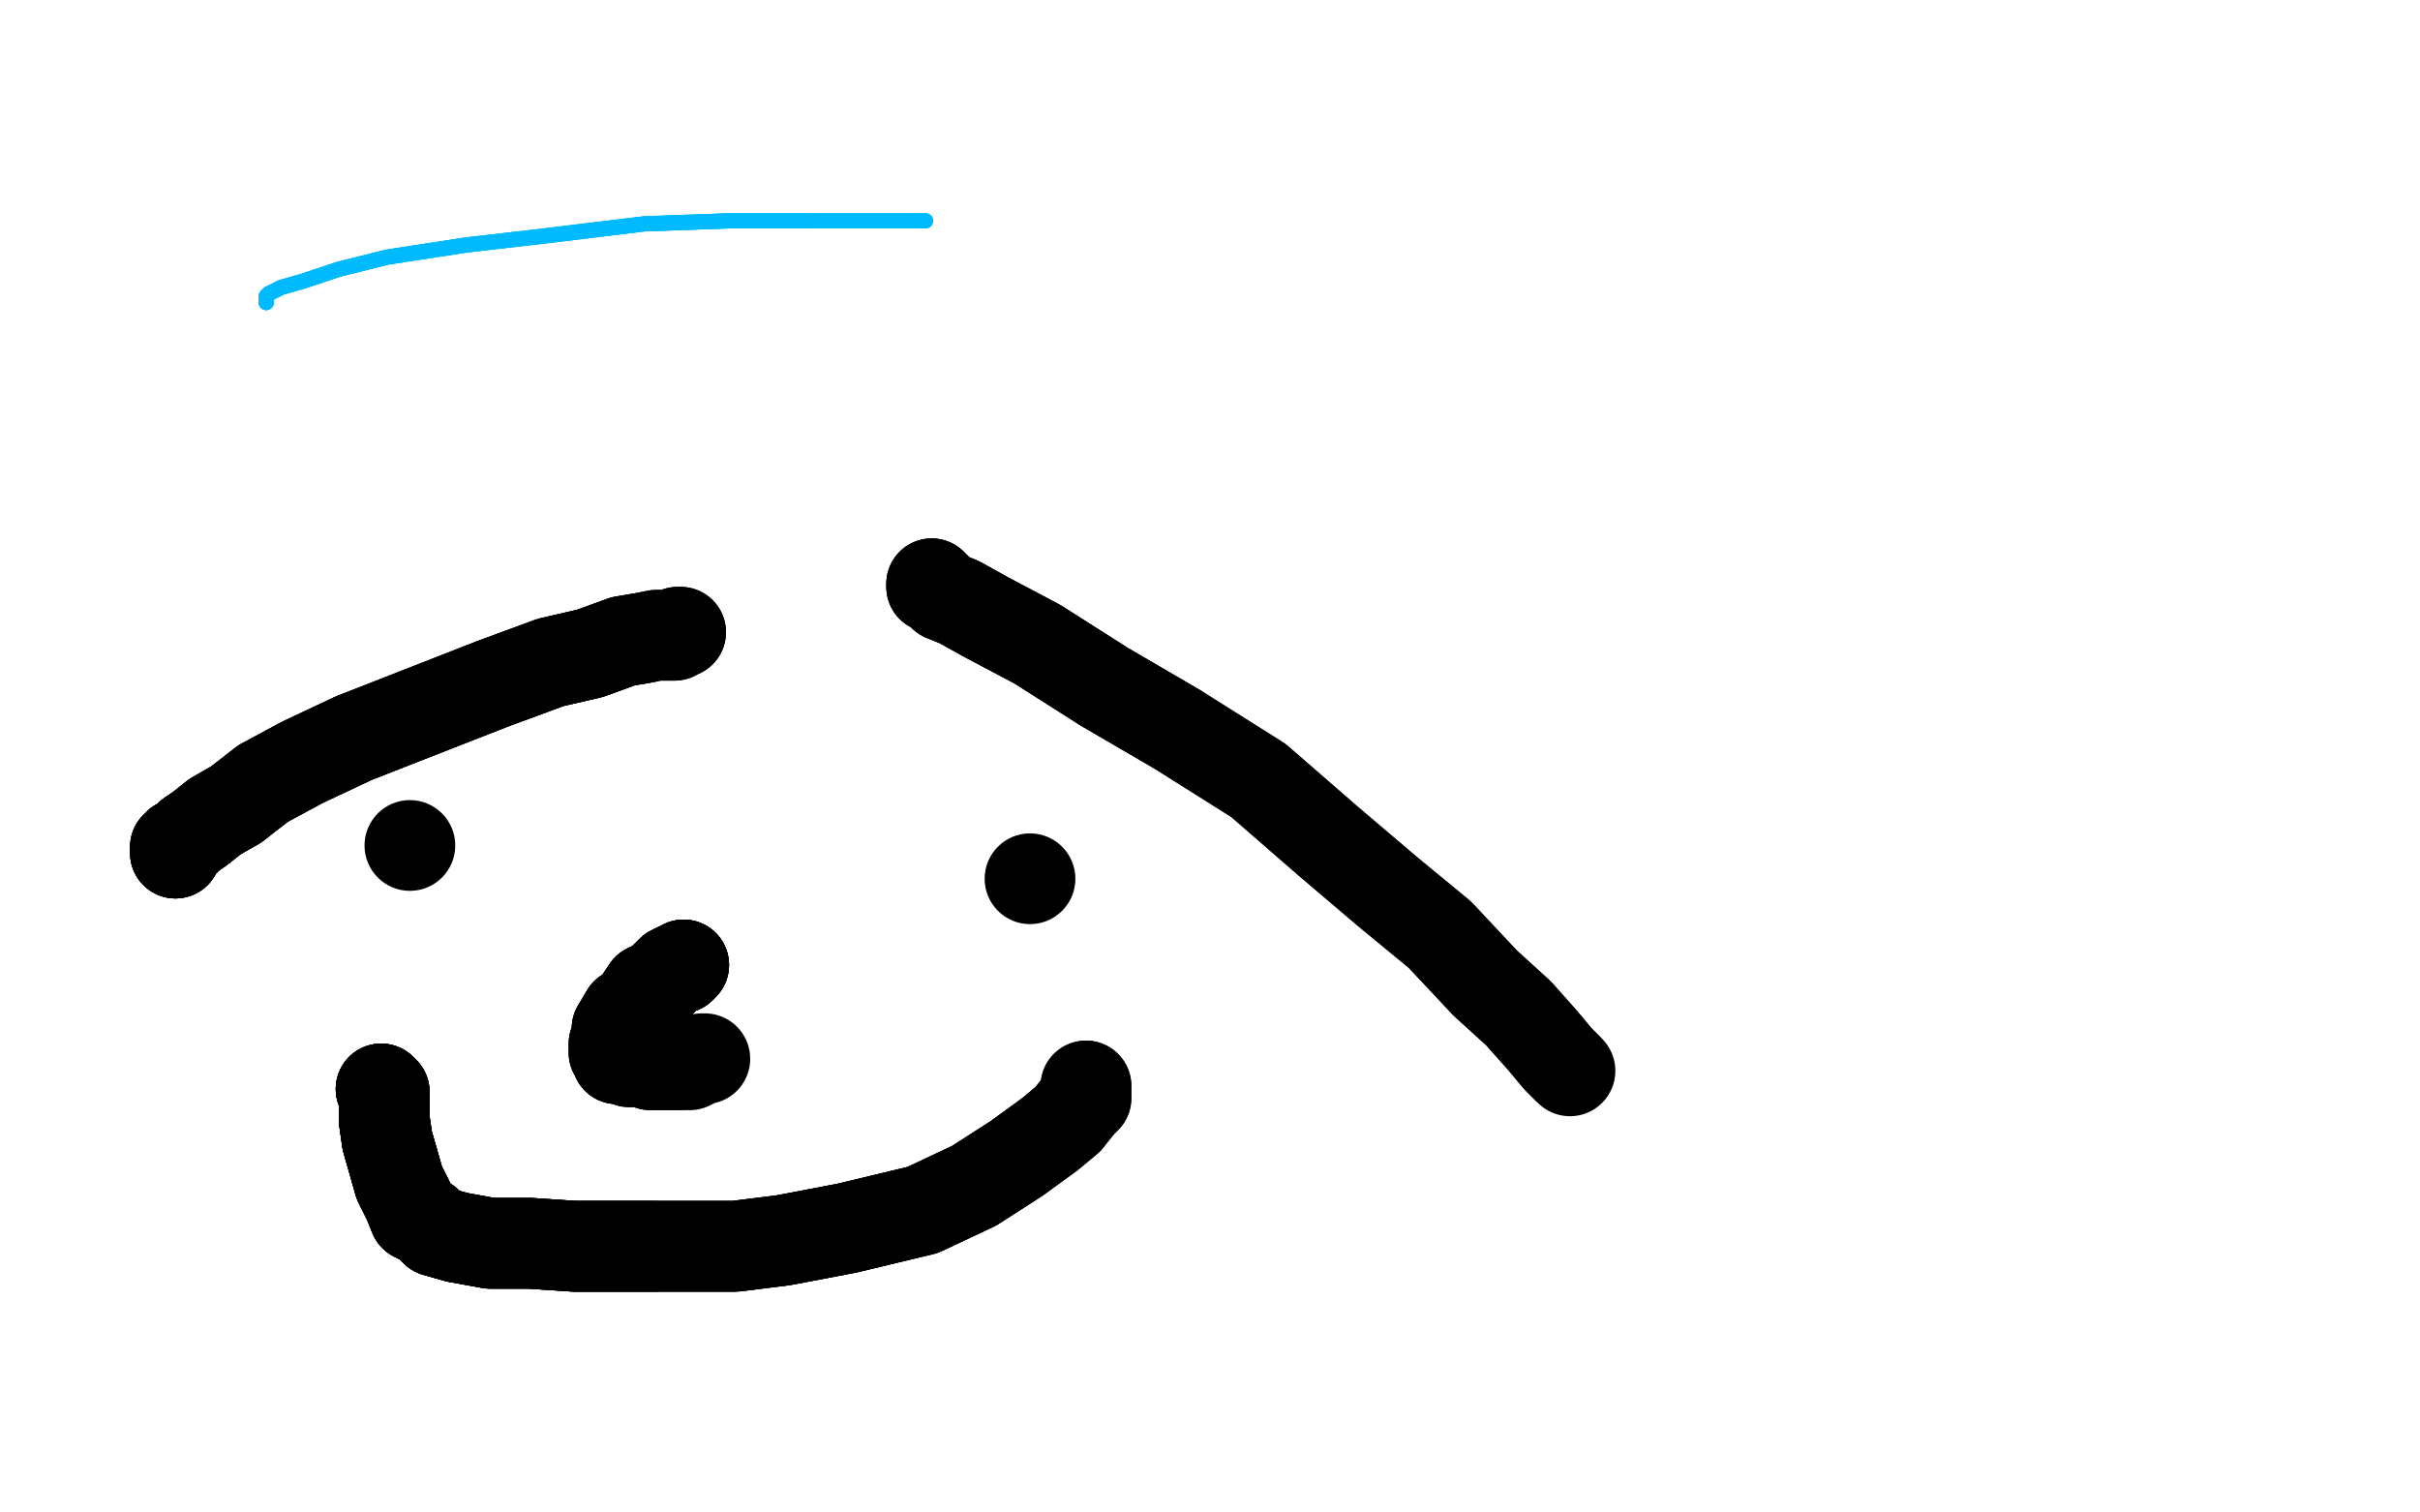 <?xml version="1.0" standalone="no"?>
<!DOCTYPE svg PUBLIC "-//W3C//DTD SVG 1.1//EN"
"http://www.w3.org/Graphics/SVG/1.1/DTD/svg11.dtd">

<svg width="800" height="500" version="1.1" xmlns="http://www.w3.org/2000/svg" xmlns:xlink="http://www.w3.org/1999/xlink" style="stroke-antialiasing: false"><desc>This SVG has been created on https://colorillo.com/</desc><rect x='0' y='0' width='800' height='500' style='fill: rgb(255,255,255); stroke-width:0' /><polyline points="58,282 58,281 58,280 59,280 59,279 61,278 63,276 66,274 71,270 78,266" style="fill: none; stroke: #000000; stroke-width: 30; stroke-linejoin: round; stroke-linecap: round; stroke-antialiasing: false; stroke-antialias: 0; opacity: 1.0"/>
<polyline points="58,282 58,281 58,280 59,280 59,279 61,278 63,276 66,274 71,270 78,266 87,259 100,252 117,244 140,235 163,226 182,219 195,216 206,212 212,211 217,210 220,210 221,210 223,210 224,209 225,209" style="fill: none; stroke: #000000; stroke-width: 30; stroke-linejoin: round; stroke-linecap: round; stroke-antialiasing: false; stroke-antialias: 0; opacity: 1.0"/>
<polyline points="58,282 58,281 58,280 59,280 59,279 61,278 63,276 66,274 71,270 78,266 87,259 100,252 117,244 140,235 163,226 182,219 195,216 206,212 212,211" style="fill: none; stroke: #000000; stroke-width: 30; stroke-linejoin: round; stroke-linecap: round; stroke-antialiasing: false; stroke-antialias: 0; opacity: 1.0"/>
<polyline points="58,282 58,281 58,280 59,280 59,279 61,278 63,276 66,274 71,270 78,266 87,259 100,252 117,244 140,235 163,226 182,219 195,216 206,212 212,211 217,210 220,210 221,210 223,210 224,209 225,209" style="fill: none; stroke: #000000; stroke-width: 30; stroke-linejoin: round; stroke-linecap: round; stroke-antialiasing: false; stroke-antialias: 0; opacity: 1.0"/>
<circle cx="135.5" cy="279.5" r="15" style="fill: #000000; stroke-antialiasing: false; stroke-antialias: 0; opacity: 1.0"/>
<polyline points="308,193 308,194 309,194 312,197 317,199 326,204 343,213 365,227 389,241" style="fill: none; stroke: #000000; stroke-width: 30; stroke-linejoin: round; stroke-linecap: round; stroke-antialiasing: false; stroke-antialias: 0; opacity: 1.0"/>
<polyline points="308,193 308,194 309,194 312,197 317,199 326,204 343,213 365,227 389,241 416,258 439,278 459,295 476,309 491,325 502,335 510,344 515,350 518,353" style="fill: none; stroke: #000000; stroke-width: 30; stroke-linejoin: round; stroke-linecap: round; stroke-antialiasing: false; stroke-antialias: 0; opacity: 1.0"/>
<polyline points="308,193 308,194 309,194 312,197 317,199 326,204 343,213 365,227 389,241 416,258 439,278 459,295 476,309 491,325 502,335 510,344 515,350 518,353 519,354" style="fill: none; stroke: #000000; stroke-width: 30; stroke-linejoin: round; stroke-linecap: round; stroke-antialiasing: false; stroke-antialias: 0; opacity: 1.0"/>
<circle cx="340.5" cy="290.5" r="15" style="fill: #000000; stroke-antialiasing: false; stroke-antialias: 0; opacity: 1.0"/>
<polyline points="226,319 225,320 224,320 222,321 220,323 218,325 214,327 212,330 210,333 207,335" style="fill: none; stroke: #000000; stroke-width: 30; stroke-linejoin: round; stroke-linecap: round; stroke-antialiasing: false; stroke-antialias: 0; opacity: 1.0"/>
<polyline points="226,319 225,320 224,320 222,321 220,323 218,325 214,327 212,330 210,333 207,335 204,340 204,342 203,345 203,347 203,348 204,349 204,350" style="fill: none; stroke: #000000; stroke-width: 30; stroke-linejoin: round; stroke-linecap: round; stroke-antialiasing: false; stroke-antialias: 0; opacity: 1.0"/>
<polyline points="226,319 225,320 224,320 222,321 220,323 218,325 214,327 212,330 210,333 207,335 204,340 204,342 203,345 203,347 203,348 204,349 204,350 205,350 206,350 208,351 209,351 212,351 215,352 218,352 221,352 224,352" style="fill: none; stroke: #000000; stroke-width: 30; stroke-linejoin: round; stroke-linecap: round; stroke-antialiasing: false; stroke-antialias: 0; opacity: 1.0"/>
<polyline points="226,319 225,320 224,320 222,321 220,323 218,325 214,327 212,330 210,333 207,335 204,340 204,342 203,345 203,347 203,348 204,349 204,350 205,350 206,350 208,351 209,351 212,351 215,352 218,352 221,352 224,352 226,352 228,352 230,351 232,350 233,350" style="fill: none; stroke: #000000; stroke-width: 30; stroke-linejoin: round; stroke-linecap: round; stroke-antialiasing: false; stroke-antialias: 0; opacity: 1.0"/>
<polyline points="126,360 127,361 127,363 127,366 127,370 128,377 130,384 132,391 135,397" style="fill: none; stroke: #000000; stroke-width: 30; stroke-linejoin: round; stroke-linecap: round; stroke-antialiasing: false; stroke-antialias: 0; opacity: 1.0"/>
<polyline points="126,360 127,361 127,363 127,366 127,370 128,377 130,384 132,391 135,397 137,402 141,404 144,407 151,409 162,411 175,411 190,412 203,412 216,412" style="fill: none; stroke: #000000; stroke-width: 30; stroke-linejoin: round; stroke-linecap: round; stroke-antialiasing: false; stroke-antialias: 0; opacity: 1.0"/>
<polyline points="126,360 127,361 127,363 127,366 127,370 128,377 130,384 132,391 135,397 137,402 141,404 144,407 151,409 162,411 175,411 190,412 203,412 216,412 228,412 243,412 259,410 280,406 305,400 322,392 336,383 347,375 353,370" style="fill: none; stroke: #000000; stroke-width: 30; stroke-linejoin: round; stroke-linecap: round; stroke-antialiasing: false; stroke-antialias: 0; opacity: 1.0"/>
<polyline points="126,360 127,361 127,363 127,366 127,370 128,377 130,384 132,391 135,397 137,402 141,404 144,407 151,409 162,411 175,411 190,412 203,412 216,412 228,412 243,412 259,410 280,406 305,400 322,392 336,383 347,375 353,370 357,365 359,363 359,362 359,361 359,360 359,359" style="fill: none; stroke: #000000; stroke-width: 30; stroke-linejoin: round; stroke-linecap: round; stroke-antialiasing: false; stroke-antialias: 0; opacity: 1.0"/>
<polyline points="126,360 127,361 127,363 127,366 127,370 128,377 130,384 132,391 135,397 137,402 141,404 144,407 151,409 162,411 175,411 190,412 203,412 216,412 228,412 243,412 259,410 280,406 305,400 322,392 336,383 347,375 353,370 357,365 359,363 359,362 359,361 359,360 359,359" style="fill: none; stroke: #000000; stroke-width: 30; stroke-linejoin: round; stroke-linecap: round; stroke-antialiasing: false; stroke-antialias: 0; opacity: 1.0"/>
<polyline points="88,100 88,99 88,98 89,97" style="fill: none; stroke: #00baff; stroke-width: 5; stroke-linejoin: round; stroke-linecap: round; stroke-antialiasing: false; stroke-antialias: 0; opacity: 1.0"/>
<polyline points="88,100 88,99 88,98 89,97 93,95 100,93 112,89 128,85 154,81 180,78 213,74 241,73 268,73" style="fill: none; stroke: #00baff; stroke-width: 5; stroke-linejoin: round; stroke-linecap: round; stroke-antialiasing: false; stroke-antialias: 0; opacity: 1.0"/>
<polyline points="88,100 88,99 88,98 89,97 93,95 100,93 112,89 128,85 154,81 180,78 213,74 241,73 268,73 285,73 297,73 302,73 305,73 306,73" style="fill: none; stroke: #00baff; stroke-width: 5; stroke-linejoin: round; stroke-linecap: round; stroke-antialiasing: false; stroke-antialias: 0; opacity: 1.0"/>
<polyline points="88,100 88,99 88,98 89,97 93,95 100,93 112,89 128,85 154,81 180,78 213,74 241,73 268,73 285,73 297,73 302,73 305,73 306,73" style="fill: none; stroke: #00baff; stroke-width: 5; stroke-linejoin: round; stroke-linecap: round; stroke-antialiasing: false; stroke-antialias: 0; opacity: 1.0"/>
</svg>
